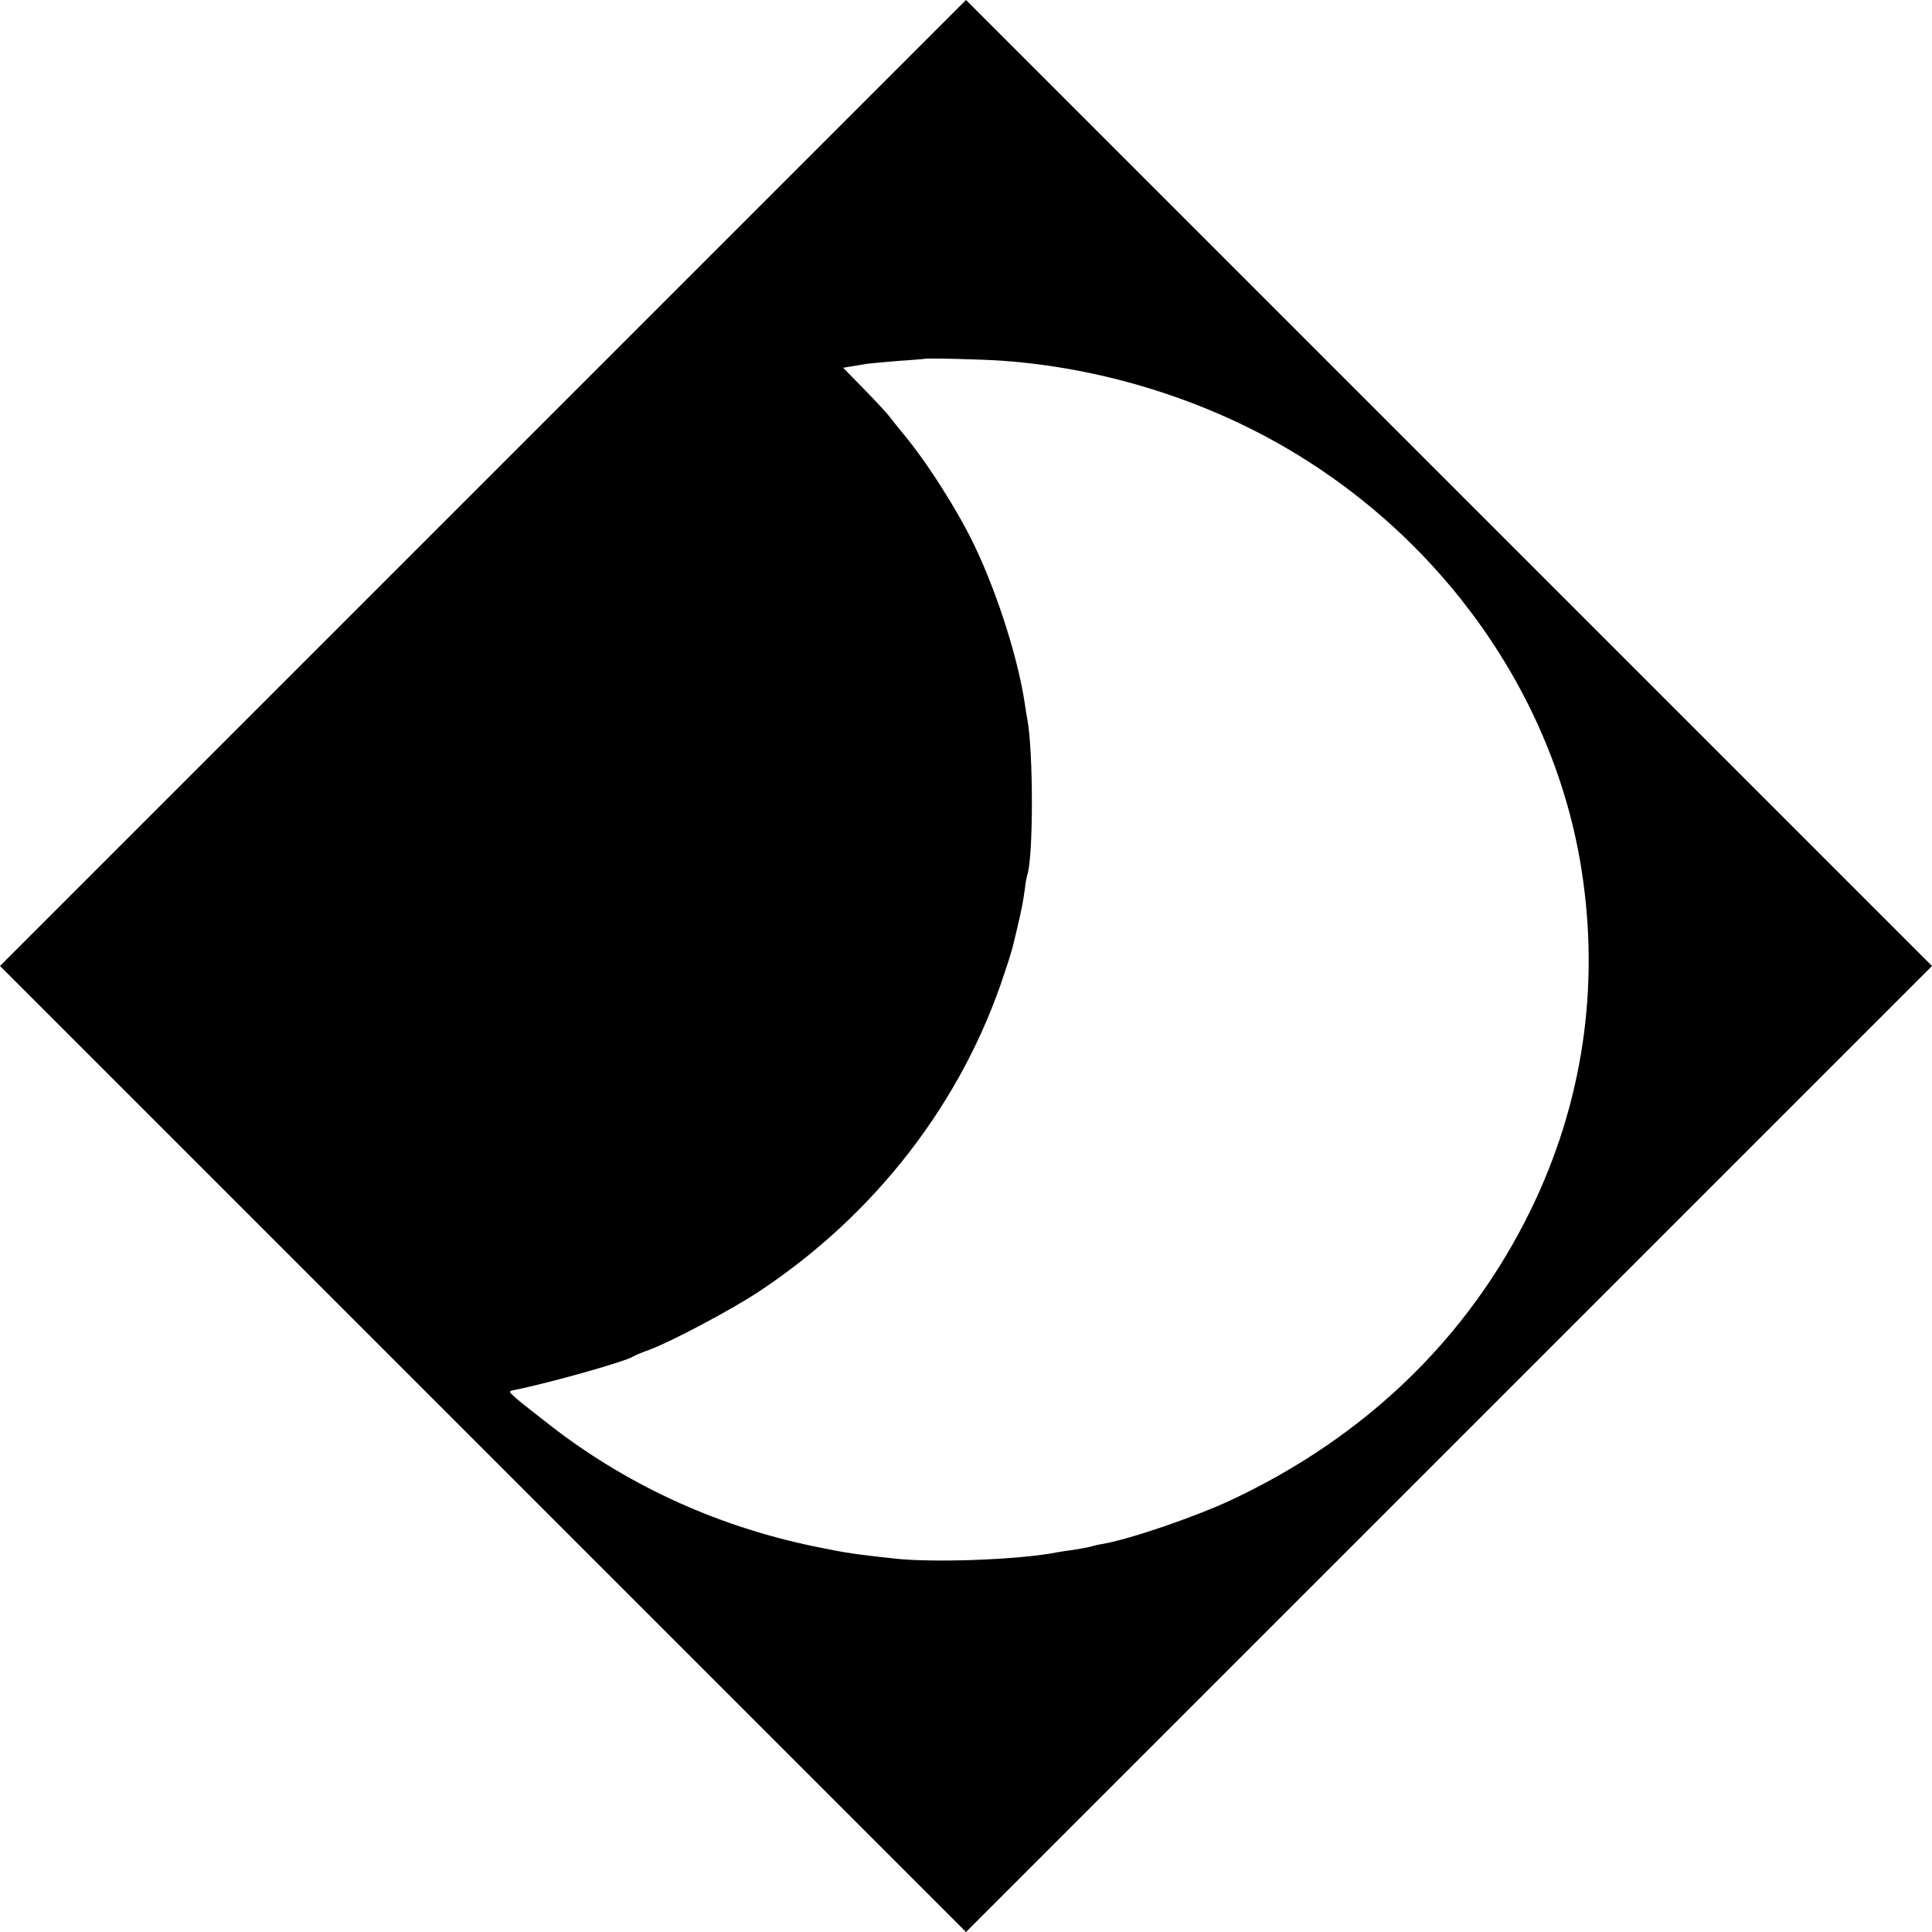 <?xml version="1.0" standalone="no"?>
<!DOCTYPE svg PUBLIC "-//W3C//DTD SVG 20010904//EN"
 "http://www.w3.org/TR/2001/REC-SVG-20010904/DTD/svg10.dtd">
<svg version="1.0" xmlns="http://www.w3.org/2000/svg"
 width="725pt" height="725pt" viewBox="0 0 725 725"
 preserveAspectRatio="xMidYMid meet">
<g transform="translate(0,725) scale(0.1,-0.1)"
fill="#000000" stroke="none">
<path d="M1812 5437 l-1812 -1812 1813 -1813 1812 -1812 1813 1813 1812 1812
-1813 1813 -1812 1812 -1813 -1813z m1953 459 c358 -26 721 -135 1030 -309
611 -344 1037 -943 1140 -1602 69 -440 4 -875 -190 -1274 -234 -480 -619 -853
-1127 -1091 -136 -63 -374 -145 -481 -164 -15 -2 -35 -7 -45 -10 -9 -3 -35 -7
-57 -11 -22 -3 -65 -9 -95 -15 -149 -24 -438 -34 -580 -19 -154 17 -178 20
-300 45 -359 74 -686 221 -973 438 -61 47 -127 99 -146 115 -34 30 -34 30 -10
35 135 27 419 108 444 125 6 4 33 16 60 25 81 30 303 147 411 218 438 289 765
712 923 1195 17 50 33 102 35 115 3 12 10 41 15 63 14 59 21 95 27 140 2 22 7
45 9 52 23 67 23 463 0 585 -3 16 -7 40 -9 55 -24 166 -102 413 -188 593 -63
133 -183 321 -270 424 -18 22 -39 48 -47 59 -8 11 -50 57 -95 103 l-82 84 31
5 c16 3 44 7 60 10 17 2 71 7 120 11 50 3 91 7 92 7 4 4 216 -1 298 -7z"/>
</g>
</svg>
